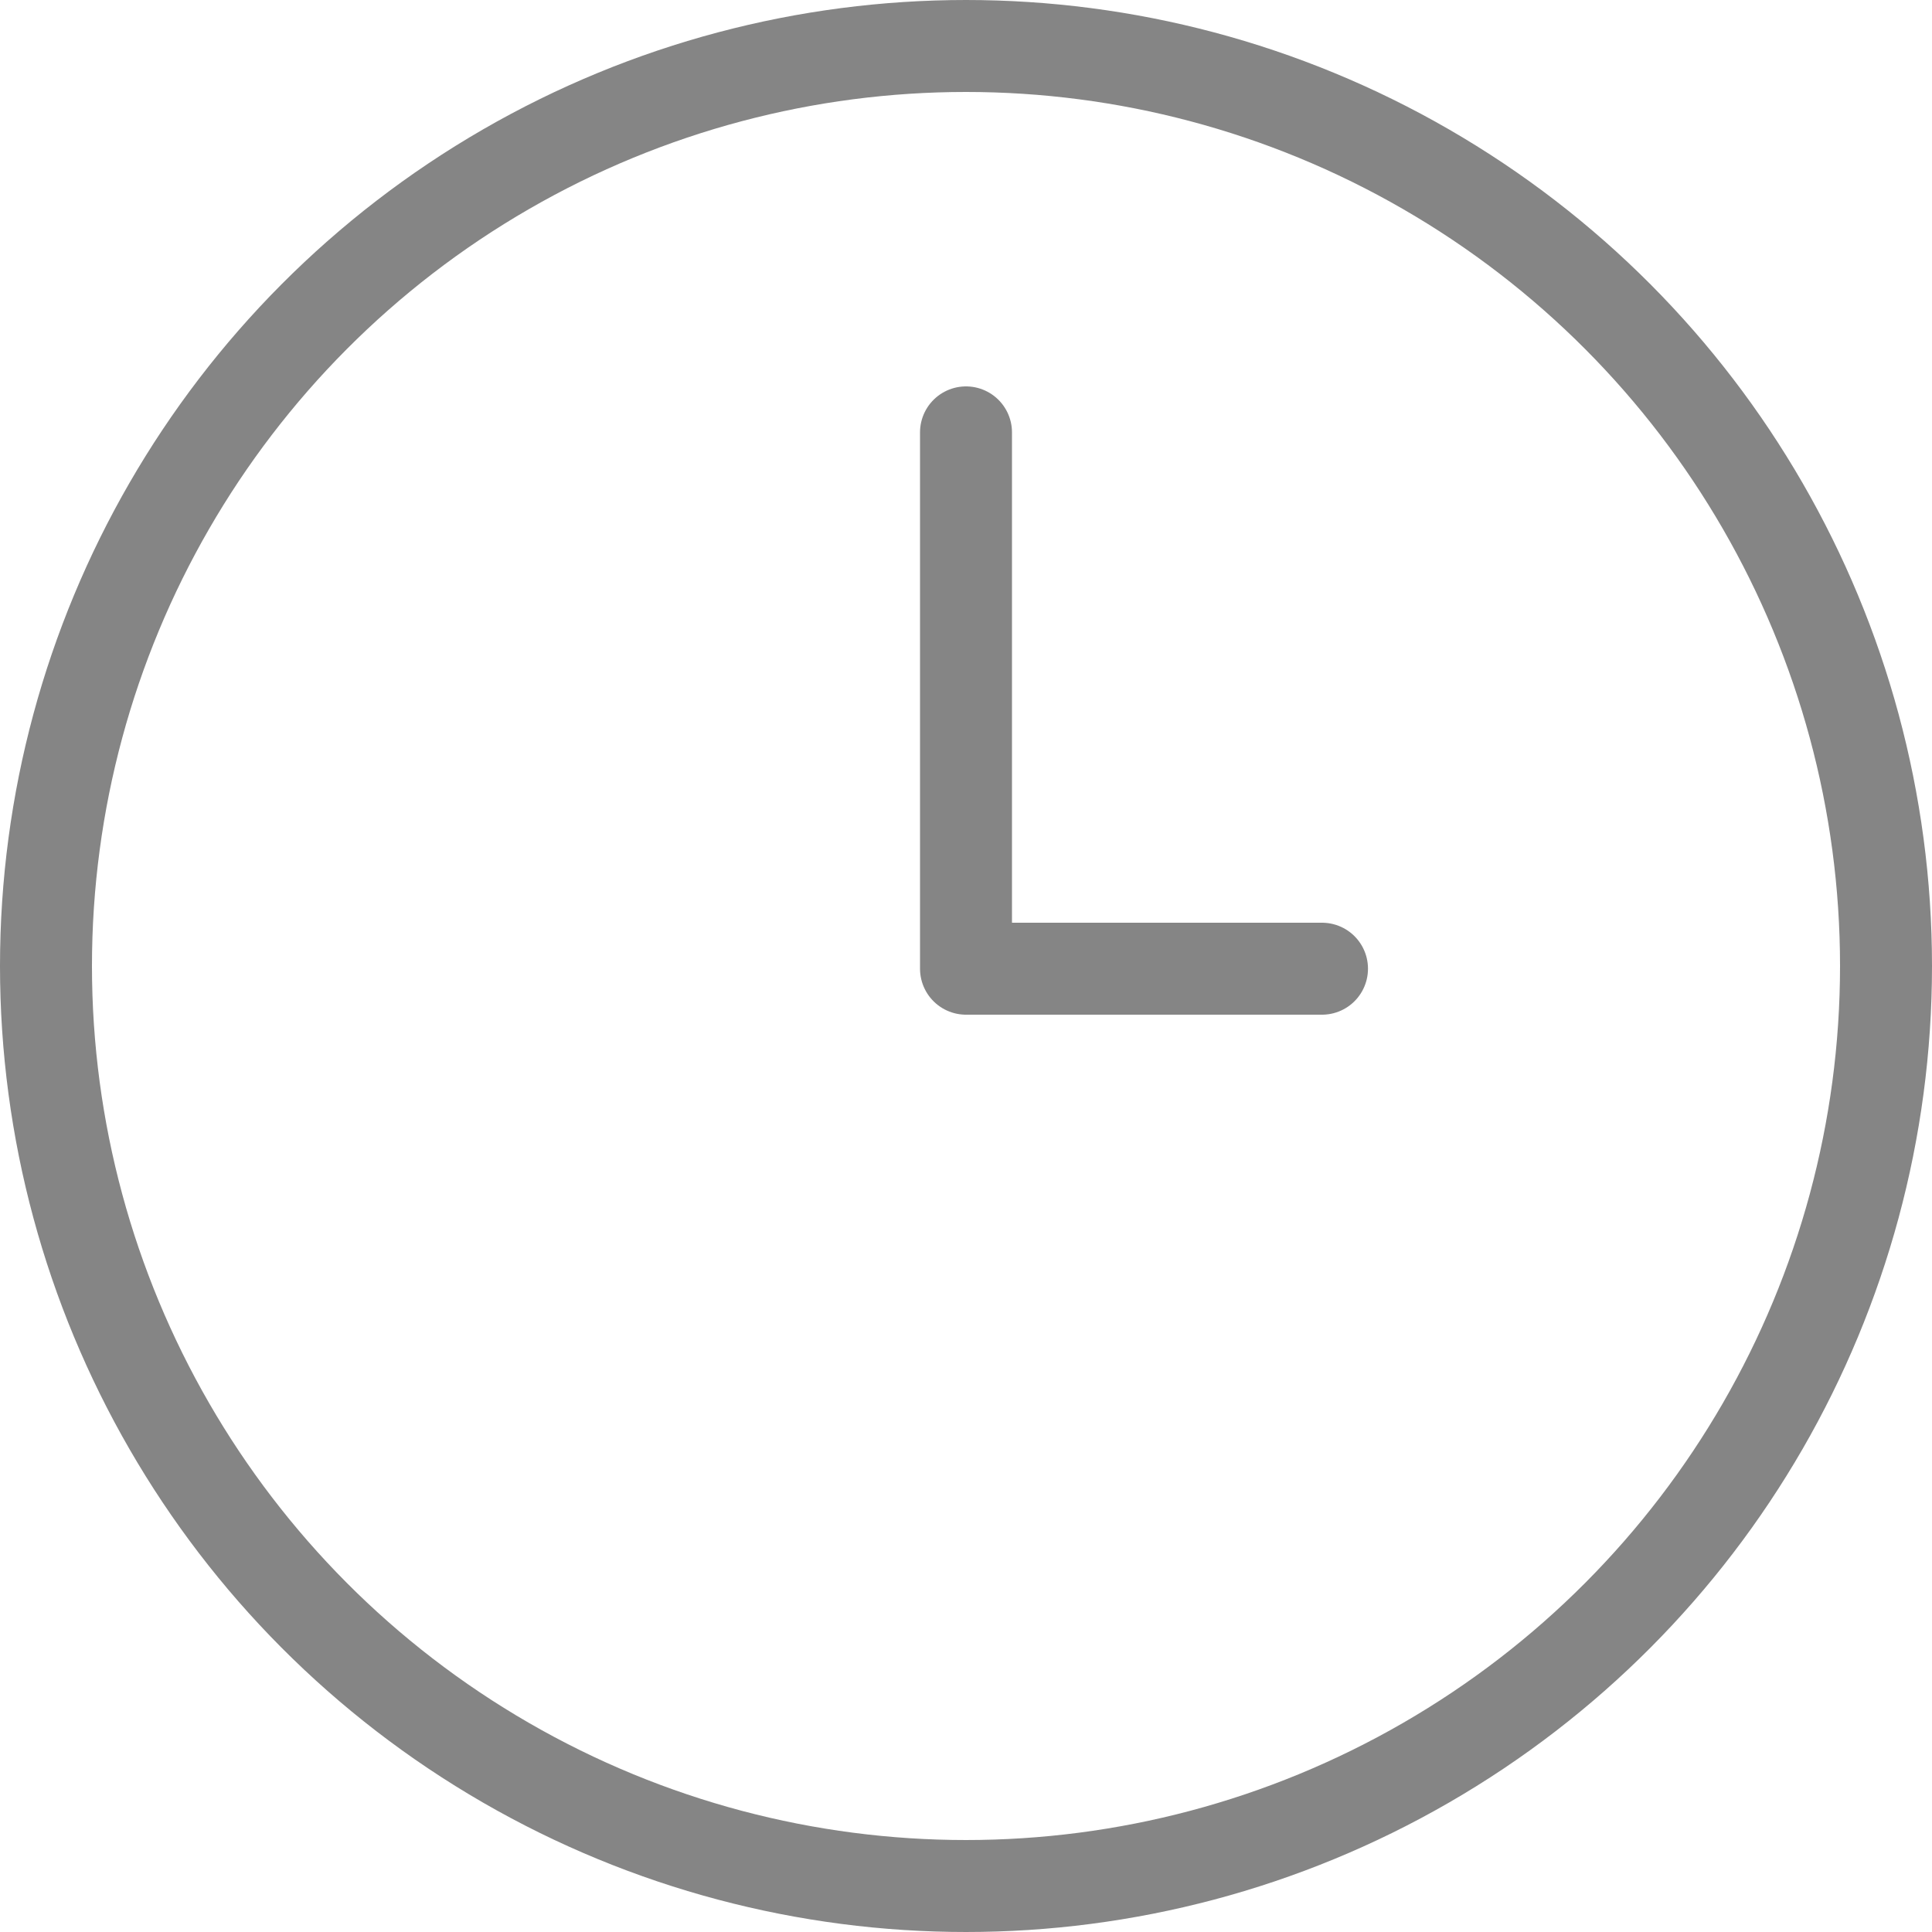 <svg xmlns="http://www.w3.org/2000/svg" xmlns:xlink="http://www.w3.org/1999/xlink" width="15" height="15" viewBox="0 0 15 15"><defs><clipPath id="a"><rect width="15" height="15" fill="#fff" stroke="#707070" stroke-width="1"/></clipPath></defs><g clip-path="url(#a)"><g transform="translate(0.357 0.357)"><circle cx="7.143" cy="7.143" r="7.143" fill="none" stroke="#858585" stroke-miterlimit="10" stroke-width="0.714"/><path d="M13.393,9.25v4.164h2.764" transform="translate(-6.25 -6.25)" fill="none" stroke="#858585" stroke-linecap="round" stroke-linejoin="round" stroke-miterlimit="10" stroke-width="0.714"/></g></g></svg>